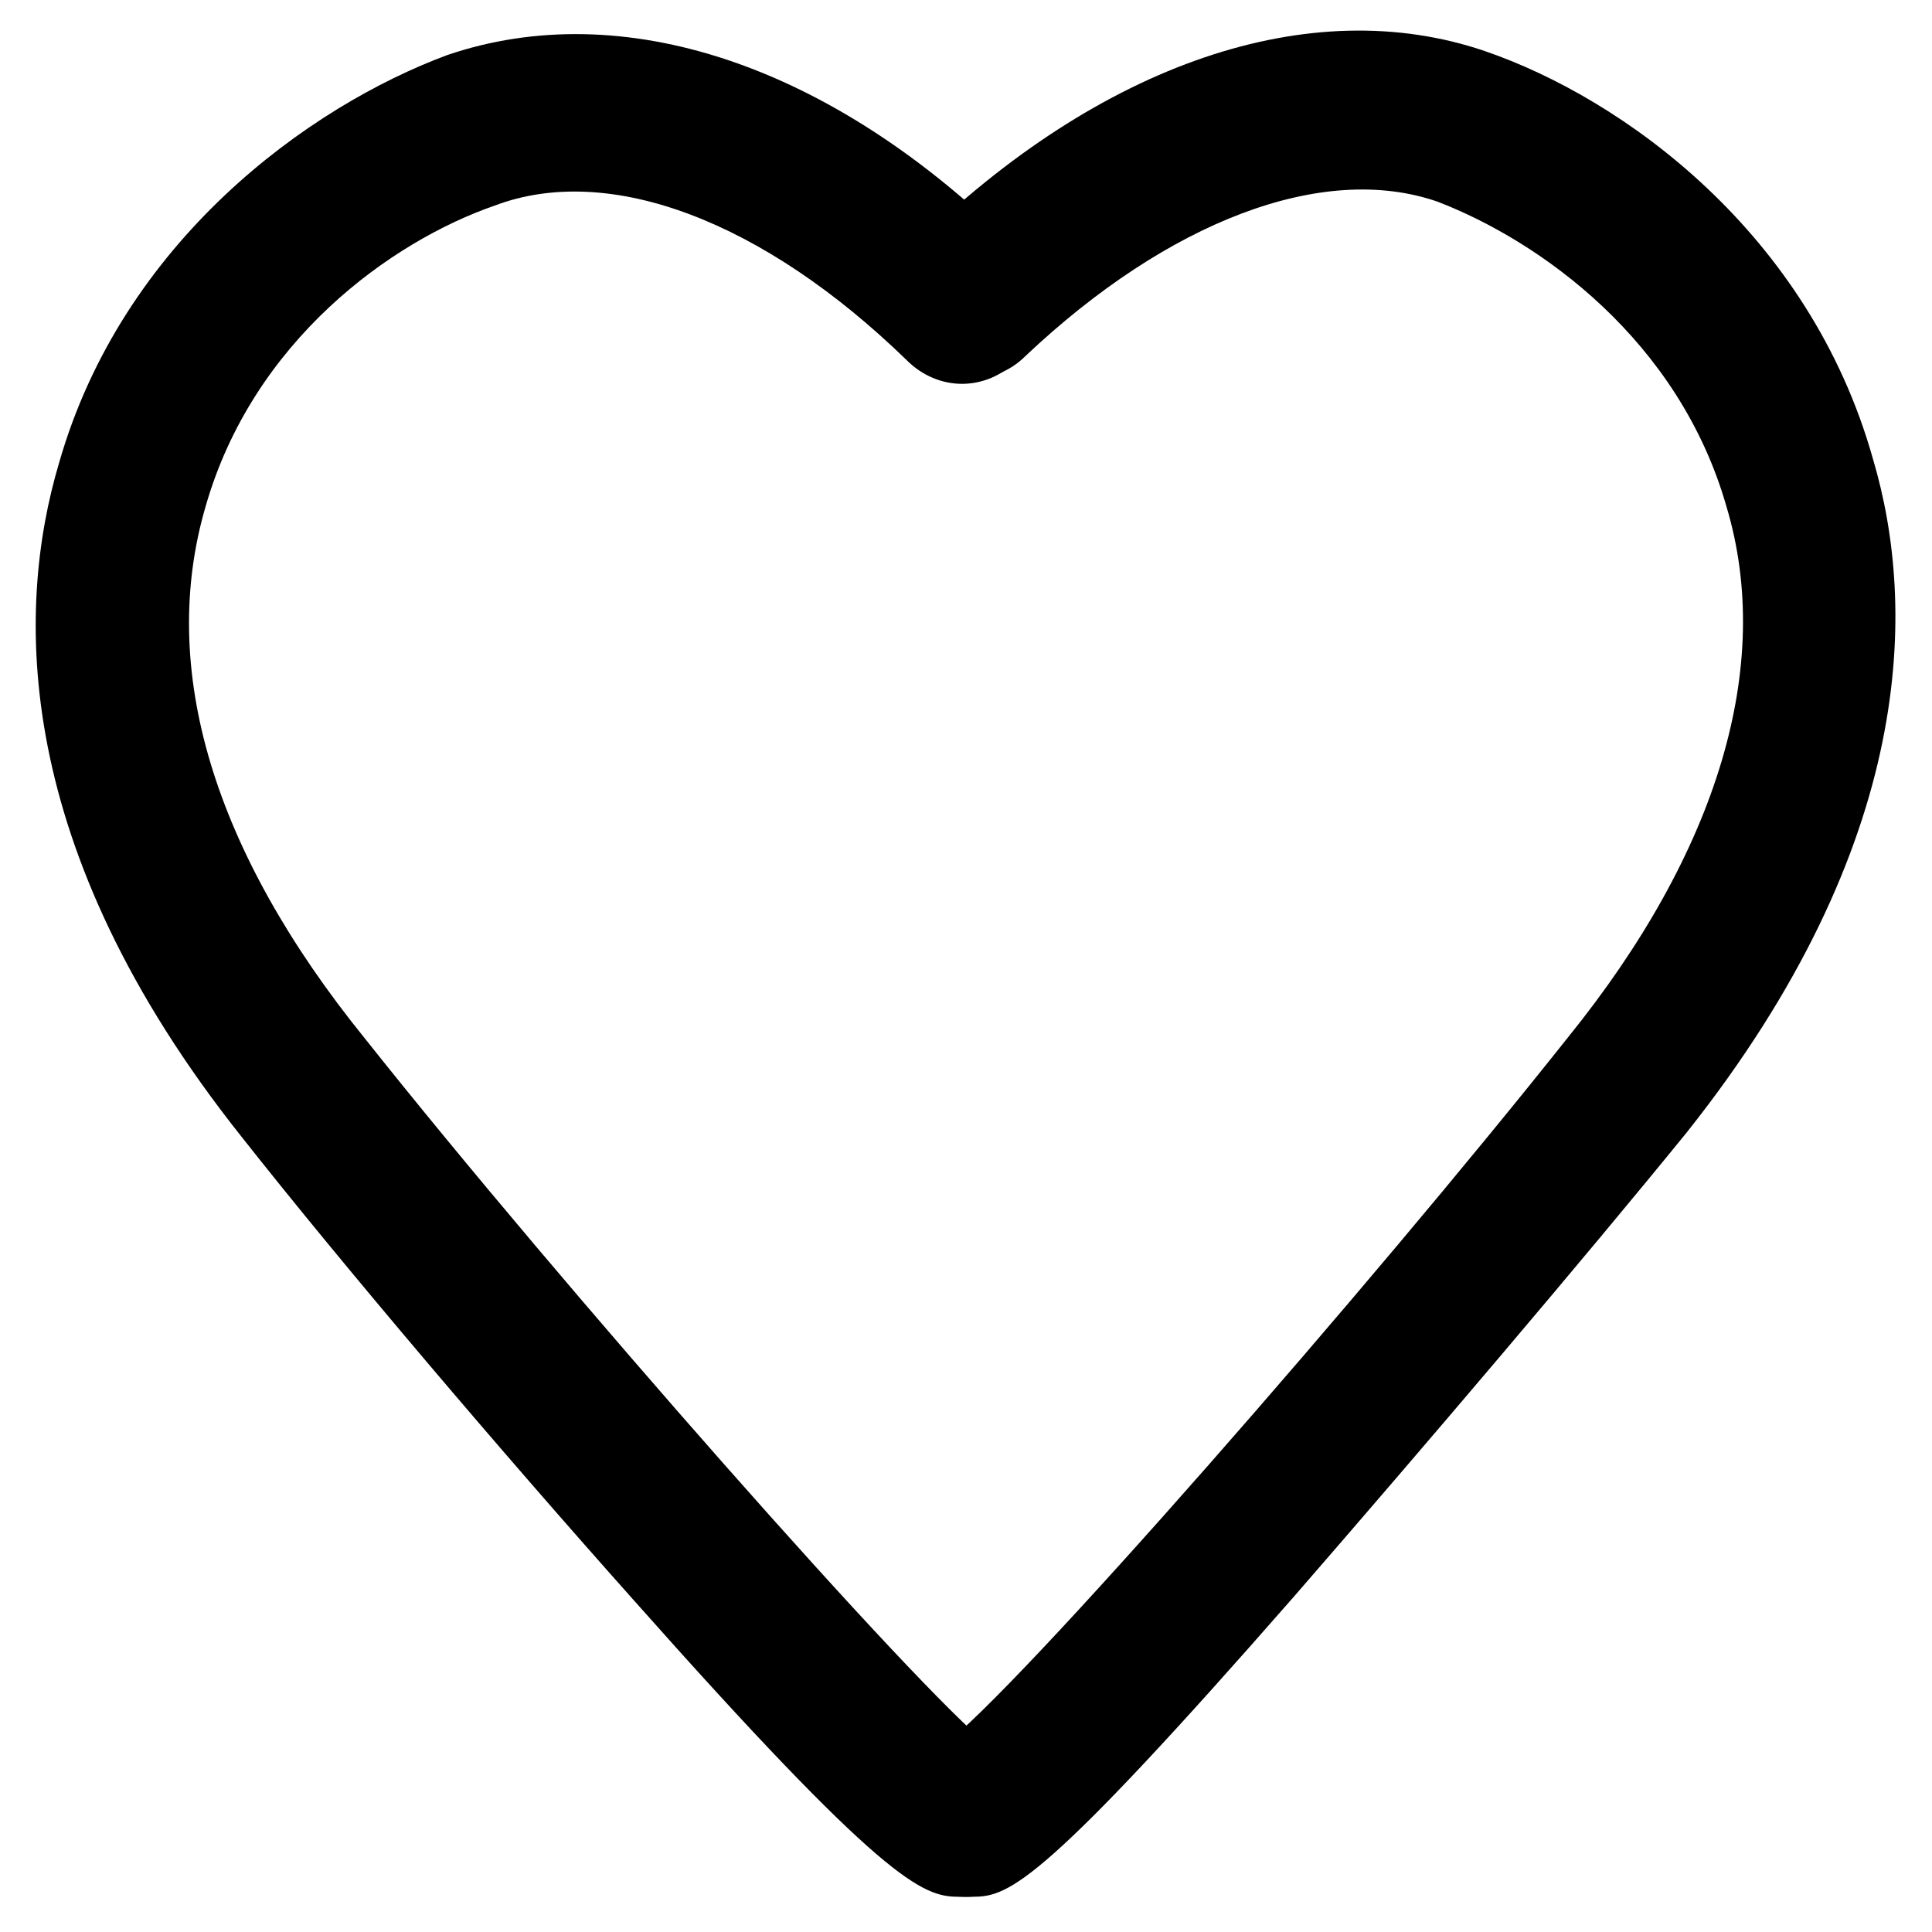 <?xml version="1.0" encoding="UTF-8"?>
<!-- Uploaded to: ICON Repo, www.svgrepo.com, Generator: ICON Repo Mixer Tools -->
<svg fill="#000000" width="800px" height="800px" version="1.1" viewBox="144 144 512 512" xmlns="http://www.w3.org/2000/svg">
 <g>
  <path d="m402.1 646.66h-2.098c-11.547 0-19.941-9.445-19.941-20.992 0-8.398 5.246-15.742 13.645-18.895 18.895-13.645 113.36-121.75 165.84-187.88 39.887-49.332 54.578-98.664 41.984-140.65-12.594-44.082-49.332-70.324-76.621-80.82-30.438-10.496-71.371 5.246-109.16 40.934-8.398 8.398-20.992 7.348-29.391 0-8.398-8.398-7.348-20.992 0-29.391 49.332-48.281 104.96-67.176 151.14-51.43 36.734 12.594 86.066 48.281 102.86 108.11 11.547 38.836 11.547 101.81-49.332 178.43-27.289 33.586-69.273 82.918-103.91 122.8-66.121 75.574-75.57 79.773-85.016 79.773z"/>
  <path d="m397.9 646.66c-9.445 0-19.941-4.199-86.066-78.719-34.637-38.836-76.621-88.168-103.91-122.8-60.879-76.621-59.828-139.6-48.281-178.43 16.793-58.777 66.125-94.465 102.86-108.11 46.184-15.742 101.81 2.098 151.14 51.43 8.398 8.398 8.398 20.992 0 29.391-8.398 8.398-20.992 8.398-29.391 0-37.785-36.734-78.719-52.48-109.16-40.934-27.289 9.445-64.023 35.684-76.617 79.77-12.594 43.035 2.098 91.316 41.984 140.65 52.48 66.125 146.95 173.18 165.84 187.88 7.348 3.148 12.594 10.496 13.645 18.895 0 11.547-8.398 20.992-19.941 20.992-1.051-0.004-1.051-0.004-2.102-0.004z"/>
 </g>
</svg>